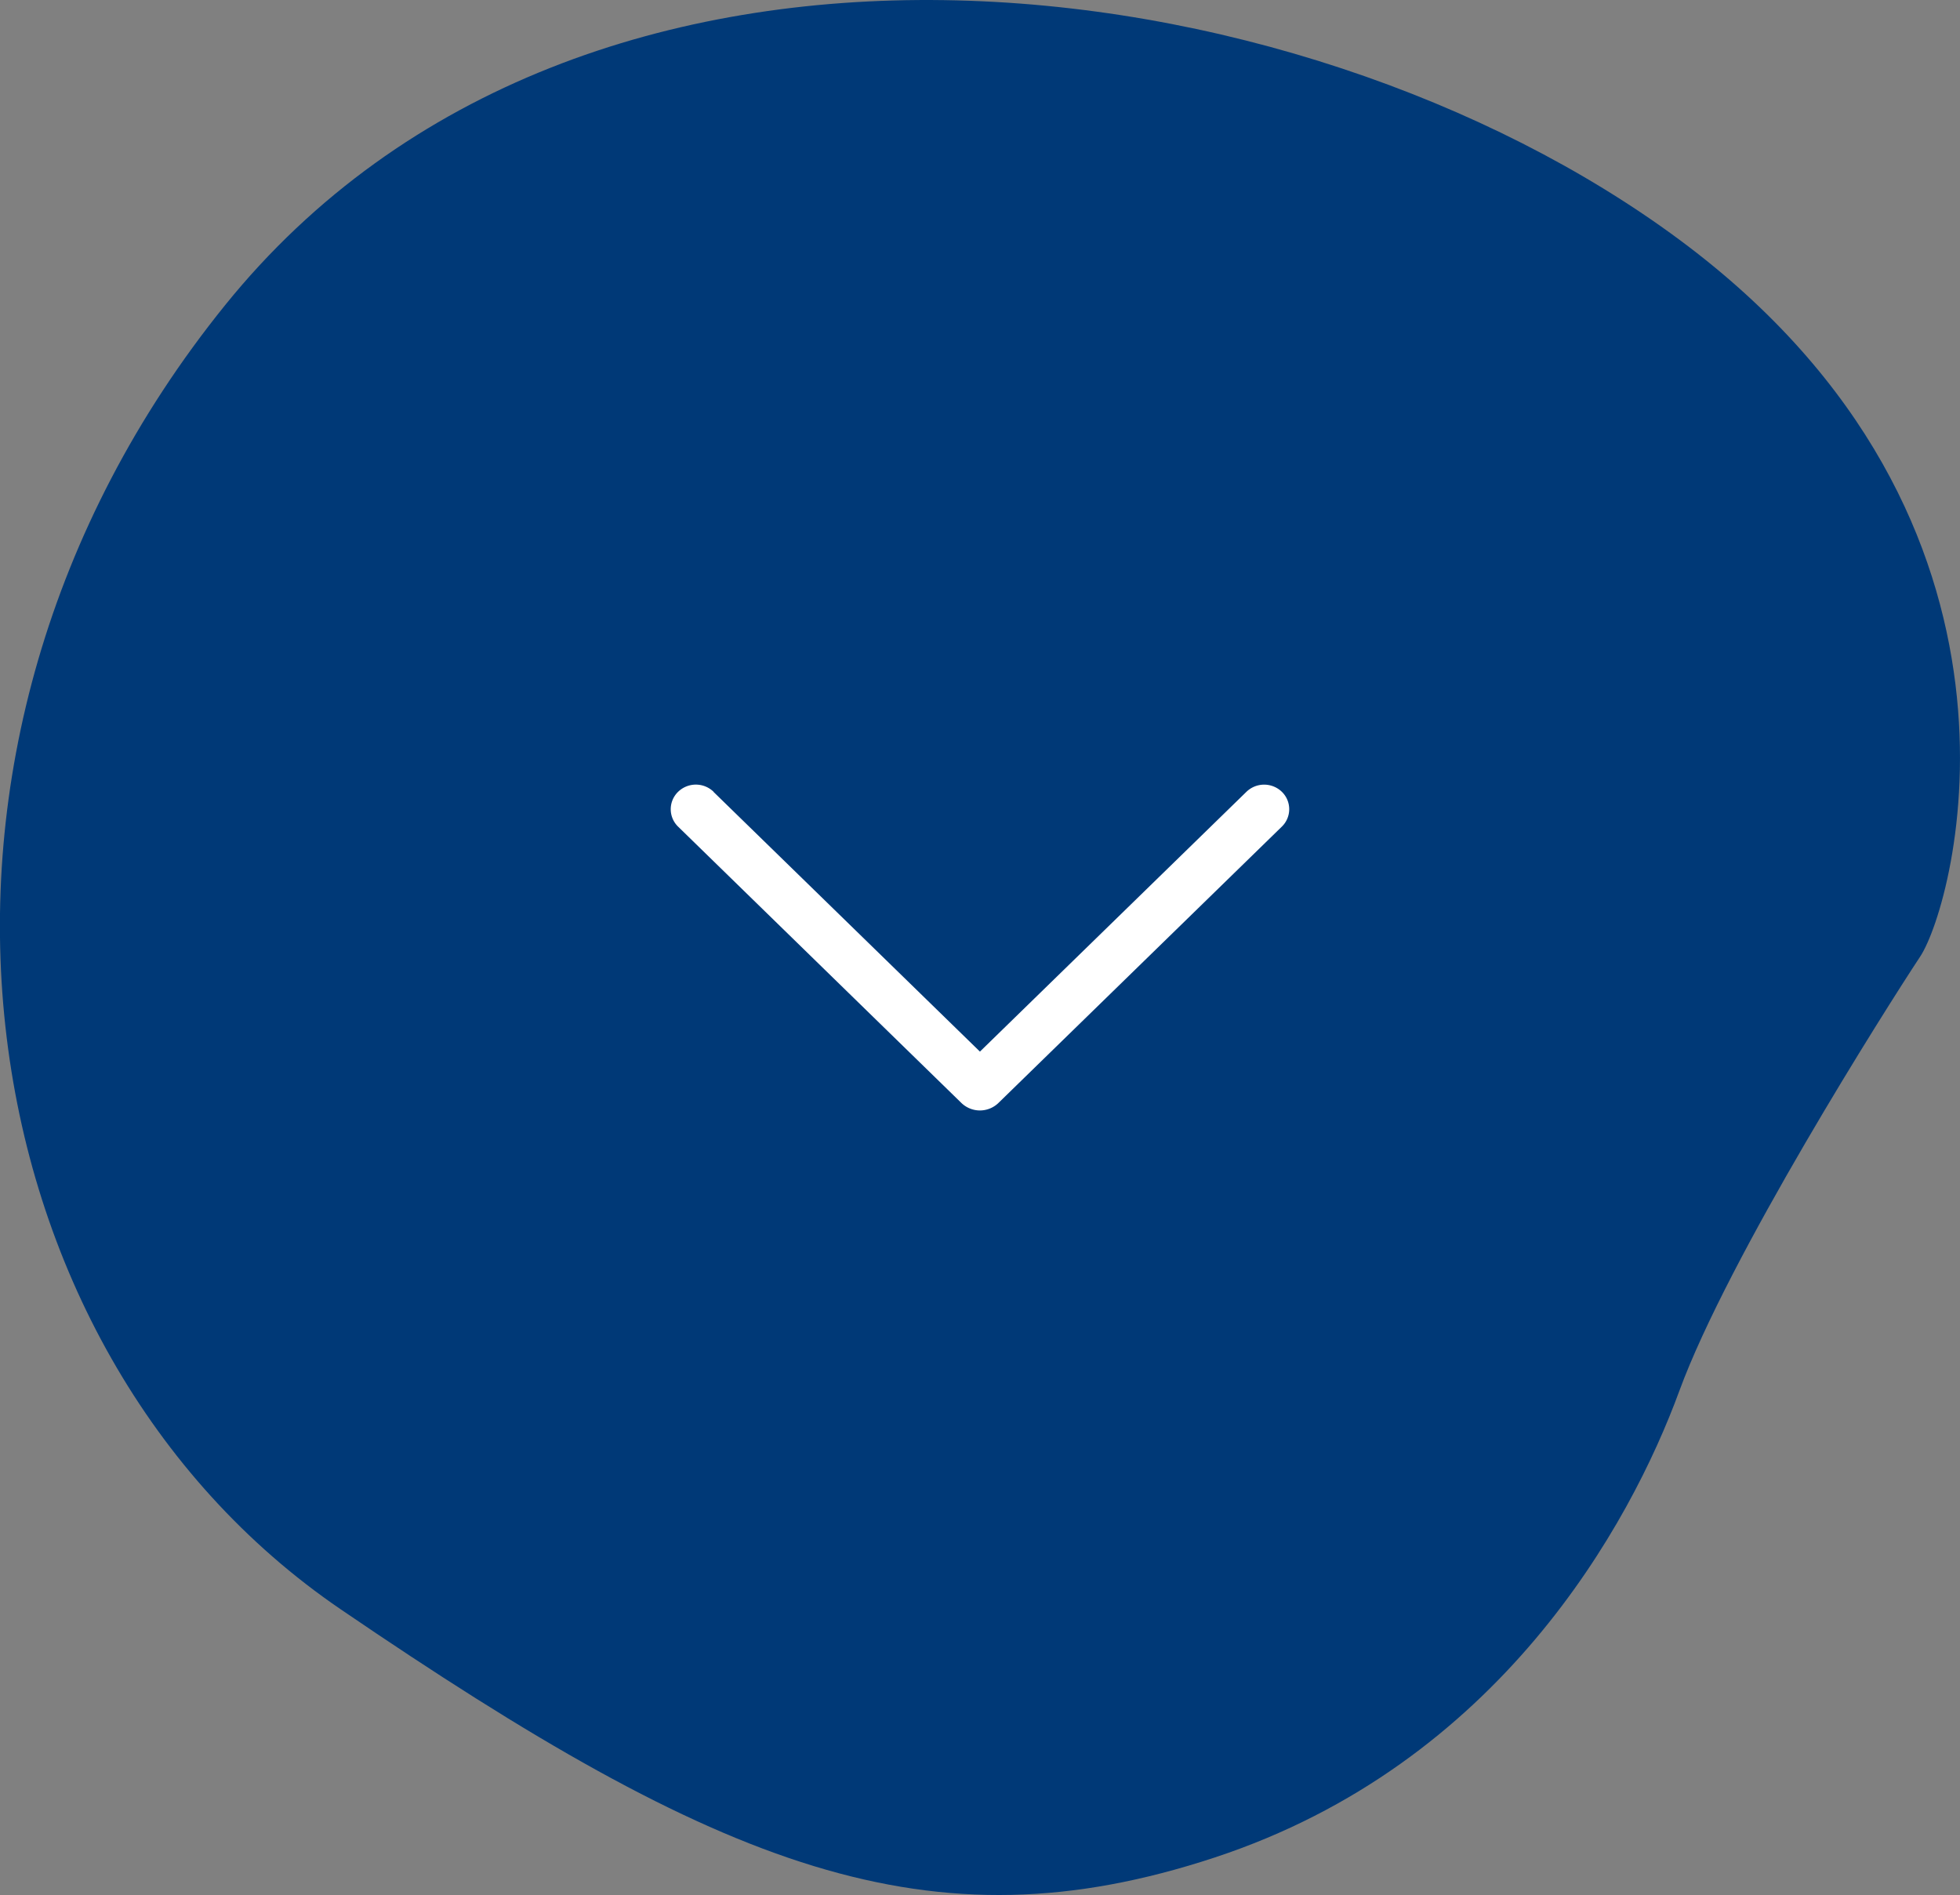 <svg xmlns="http://www.w3.org/2000/svg" width="57.598" height="55.687" viewBox="0 0 57.598 55.687">
  <rect x="0" y="0" width="57.598" height="55.687" fill="#808080" stroke="none"/>
  <g id="Raggruppa_1109" data-name="Raggruppa 1109" transform="translate(-122.795)">
    <path id="icon-bg" d="M39.014-10474.709c11.2,7.637,17.308,10.048,25.675,7.294s12.222-9.789,13.661-13.713,6.057-11.22,7.077-12.762,4.105-12.782-7.077-21.068-32.2-11.128-42.739,1.929S27.81-10482.346,39.014-10474.709Z" transform="translate(93.795 10522.001)" fill="#003977"/>
    <path id="icon" d="M25.358,29.287l-7.829-7.632L9.7,29.287a.749.749,0,0,1-1.046,0,.713.713,0,0,1,0-1.018l8.329-8.121a.783.783,0,0,1,1.093,0L26.4,28.267a.713.713,0,0,1,0,1.021.749.749,0,0,1-1.046,0Z" transform="translate(169.121 52.557) rotate(180)" fill="#fff"/>
  </g>
</svg>
